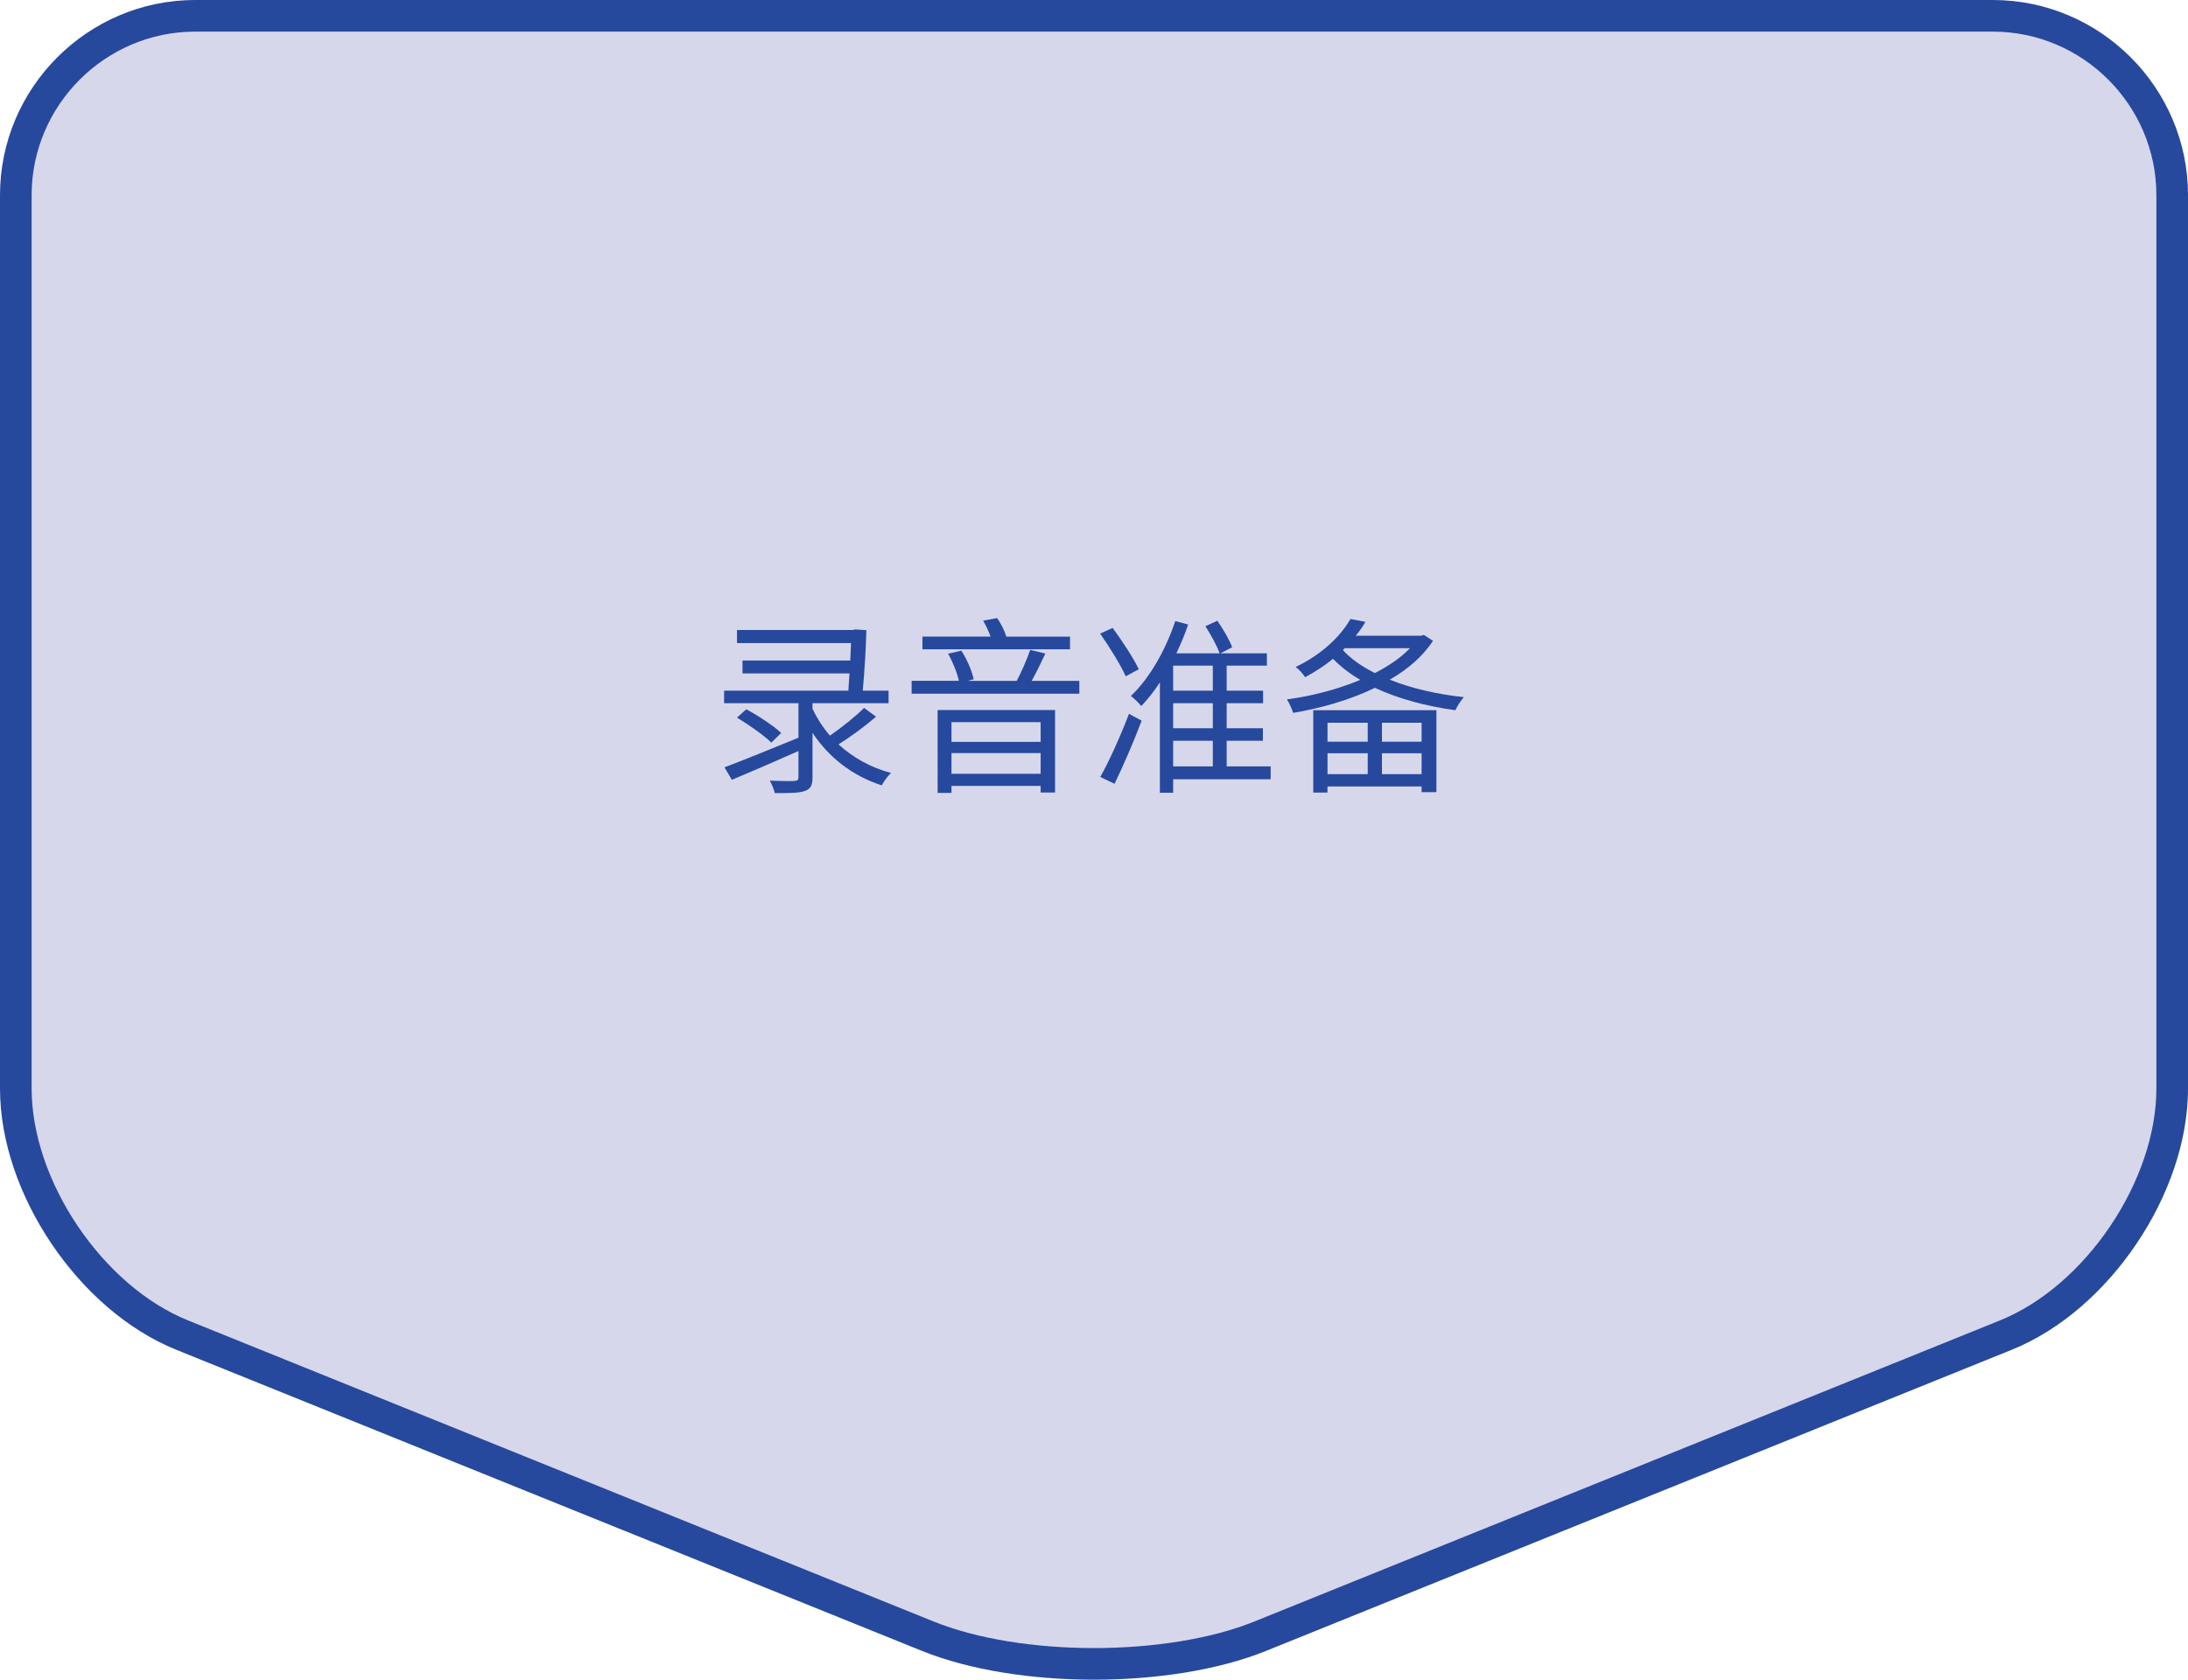<?xml version="1.0" encoding="utf-8"?>
<!-- Generator: Adobe Illustrator 28.1.0, SVG Export Plug-In . SVG Version: 6.00 Build 0)  -->
<svg version="1.1" id="レイヤー_1" xmlns="http://www.w3.org/2000/svg" xmlns:xlink="http://www.w3.org/1999/xlink" x="0px"
	 y="0px" width="138.324px" height="106.213px" viewBox="0 0 138.324 106.213" style="enable-background:new 0 0 138.324 106.213;"
	 xml:space="preserve">
<style type="text/css">
	.st0{fill:#D7D7EC;}
	.st1{fill:none;stroke:#26499D;stroke-width:2;stroke-miterlimit:10;}
	.st2{fill:#26499D;}
</style>
<g id="レイヤー_1_00000011000034653650163090000006892976530482081678_">
	<g>
		<path class="st0" d="M125.986,1c6.236,0,11.339,5.102,11.339,11.339v56.498c0,6.236-4.731,13.25-10.513,15.585l-47.136,19.039
			c-5.782,2.336-15.244,2.336-21.027,0L11.513,84.422C5.731,82.086,1,75.073,1,68.837V12.339C1,6.102,6.102,1,12.339,1H125.986z"/>
		<path class="st1" d="M125.986,1c6.236,0,11.339,5.102,11.339,11.339v56.498c0,6.236-4.731,13.25-10.513,15.585l-47.136,19.039
			c-5.782,2.336-15.244,2.336-21.027,0L11.513,84.422C5.731,82.086,1,75.073,1,68.837V12.339C1,6.102,6.102,1,12.339,1H125.986z"/>
	</g>
</g>
<g id="レイヤー_2_00000039104605067415988770000017022101128196267696_">
</g>
<g>
	<path class="st2" d="M55.384,45.318c-0.708,0.611-1.619,1.283-2.374,1.751c0.898,0.827,2.026,1.463,3.321,1.811
		c-0.204,0.181-0.456,0.528-0.587,0.78c-1.859-0.6-3.347-1.764-4.378-3.322v2.818c0,0.516-0.12,0.731-0.492,0.863
		s-0.972,0.132-1.895,0.132c-0.048-0.239-0.192-0.563-0.312-0.791c0.707,0.035,1.367,0.035,1.547,0.023
		c0.203-0.012,0.264-0.071,0.264-0.239v-1.655c-1.475,0.659-3.034,1.331-4.21,1.823l-0.468-0.792
		c1.151-0.432,2.951-1.163,4.678-1.871v-2.183h-4.701v-0.792h7.855c0.023-0.348,0.048-0.72,0.072-1.091H46.94v-0.815h6.812
		c0.013-0.384,0.037-0.78,0.049-1.104h-7.208v-0.828h7.315l0.168-0.035l0.695,0.048c-0.023,1.127-0.119,2.603-0.227,3.825h1.631
		v0.792h-4.81v0.348c0.288,0.611,0.659,1.188,1.103,1.703c0.744-0.516,1.619-1.211,2.159-1.751L55.384,45.318z M47.18,44.85
		c0.756,0.407,1.728,1.043,2.207,1.499l-0.623,0.611c-0.456-0.455-1.416-1.127-2.171-1.583L47.18,44.85z"/>
	<path class="st2" d="M68.235,43.051v0.815H57.633v-0.815h2.986c-0.107-0.504-0.383-1.199-0.684-1.715l0.84-0.192
		c0.359,0.552,0.684,1.308,0.779,1.811l-0.383,0.097h3.105c0.3-0.552,0.66-1.392,0.852-1.955l0.959,0.228
		c-0.264,0.576-0.587,1.224-0.863,1.728H68.235z M67.647,41.06h-9.331v-0.804h4.307c-0.121-0.336-0.289-0.707-0.469-1.007
		l0.876-0.168c0.252,0.335,0.479,0.803,0.587,1.175h4.03V41.06z M59.276,44.898H66.7v5.217h-0.911v-0.419h-5.637v0.443h-0.876
		V44.898z M60.152,45.665v1.247h5.637v-1.247H60.152z M65.789,48.928V47.62h-5.637v1.308H65.789z"/>
	<path class="st2" d="M71.168,42.763c-0.312-0.695-1.02-1.847-1.619-2.698l0.792-0.36c0.6,0.815,1.331,1.932,1.655,2.615
		L71.168,42.763z M69.56,49.131c0.541-0.959,1.283-2.59,1.812-3.993l0.804,0.432c-0.504,1.331-1.164,2.854-1.715,3.993L69.56,49.131
		z M80.331,49.276h-6.165v0.852h-0.839v-6.98c-0.36,0.563-0.768,1.067-1.175,1.499c-0.133-0.168-0.457-0.491-0.66-0.636
		c1.188-1.127,2.195-2.902,2.807-4.737l0.815,0.216c-0.204,0.624-0.468,1.235-0.743,1.823h2.734c-0.168-0.479-0.564-1.188-0.9-1.715
		l0.756-0.348c0.372,0.539,0.768,1.223,0.936,1.679l-0.744,0.384h2.939v0.779h-2.543v1.583h2.303v0.792h-2.303v1.583h2.291v0.792
		h-2.291v1.619h2.782V49.276z M76.674,42.091h-2.508v1.583h2.508V42.091z M76.674,44.466h-2.508v1.583h2.508V44.466z M74.166,48.46
		h2.508v-1.619h-2.508V48.46z"/>
	<path class="st2" d="M90.592,40.52c-0.635,0.983-1.607,1.812-2.734,2.459c1.379,0.552,2.998,0.924,4.689,1.104
		c-0.191,0.204-0.42,0.575-0.539,0.827c-1.836-0.252-3.599-0.72-5.086-1.415c-1.607,0.779-3.453,1.295-5.169,1.583
		c-0.084-0.252-0.252-0.647-0.396-0.852c1.535-0.204,3.178-0.623,4.641-1.235c-0.659-0.384-1.234-0.827-1.727-1.331
		c-0.516,0.42-1.092,0.804-1.763,1.163c-0.132-0.216-0.396-0.503-0.6-0.647c1.715-0.815,2.878-2.003,3.466-3.034l0.947,0.18
		c-0.168,0.3-0.371,0.588-0.611,0.876h4.149l0.156-0.048L90.592,40.52z M83.024,44.91h7.784v5.182h-0.936v-0.36h-5.949v0.384h-0.899
		V44.91z M83.924,45.702v1.199h2.543v-1.199H83.924z M86.467,48.952v-1.319h-2.543v1.319H86.467z M84.895,41.108
		c0.516,0.563,1.211,1.044,2.026,1.451c0.863-0.443,1.644-0.972,2.219-1.571h-4.125L84.895,41.108z M89.873,45.702h-2.507v1.199
		h2.507V45.702z M89.873,48.952v-1.319h-2.507v1.319H89.873z"/>
</g>
</svg>
